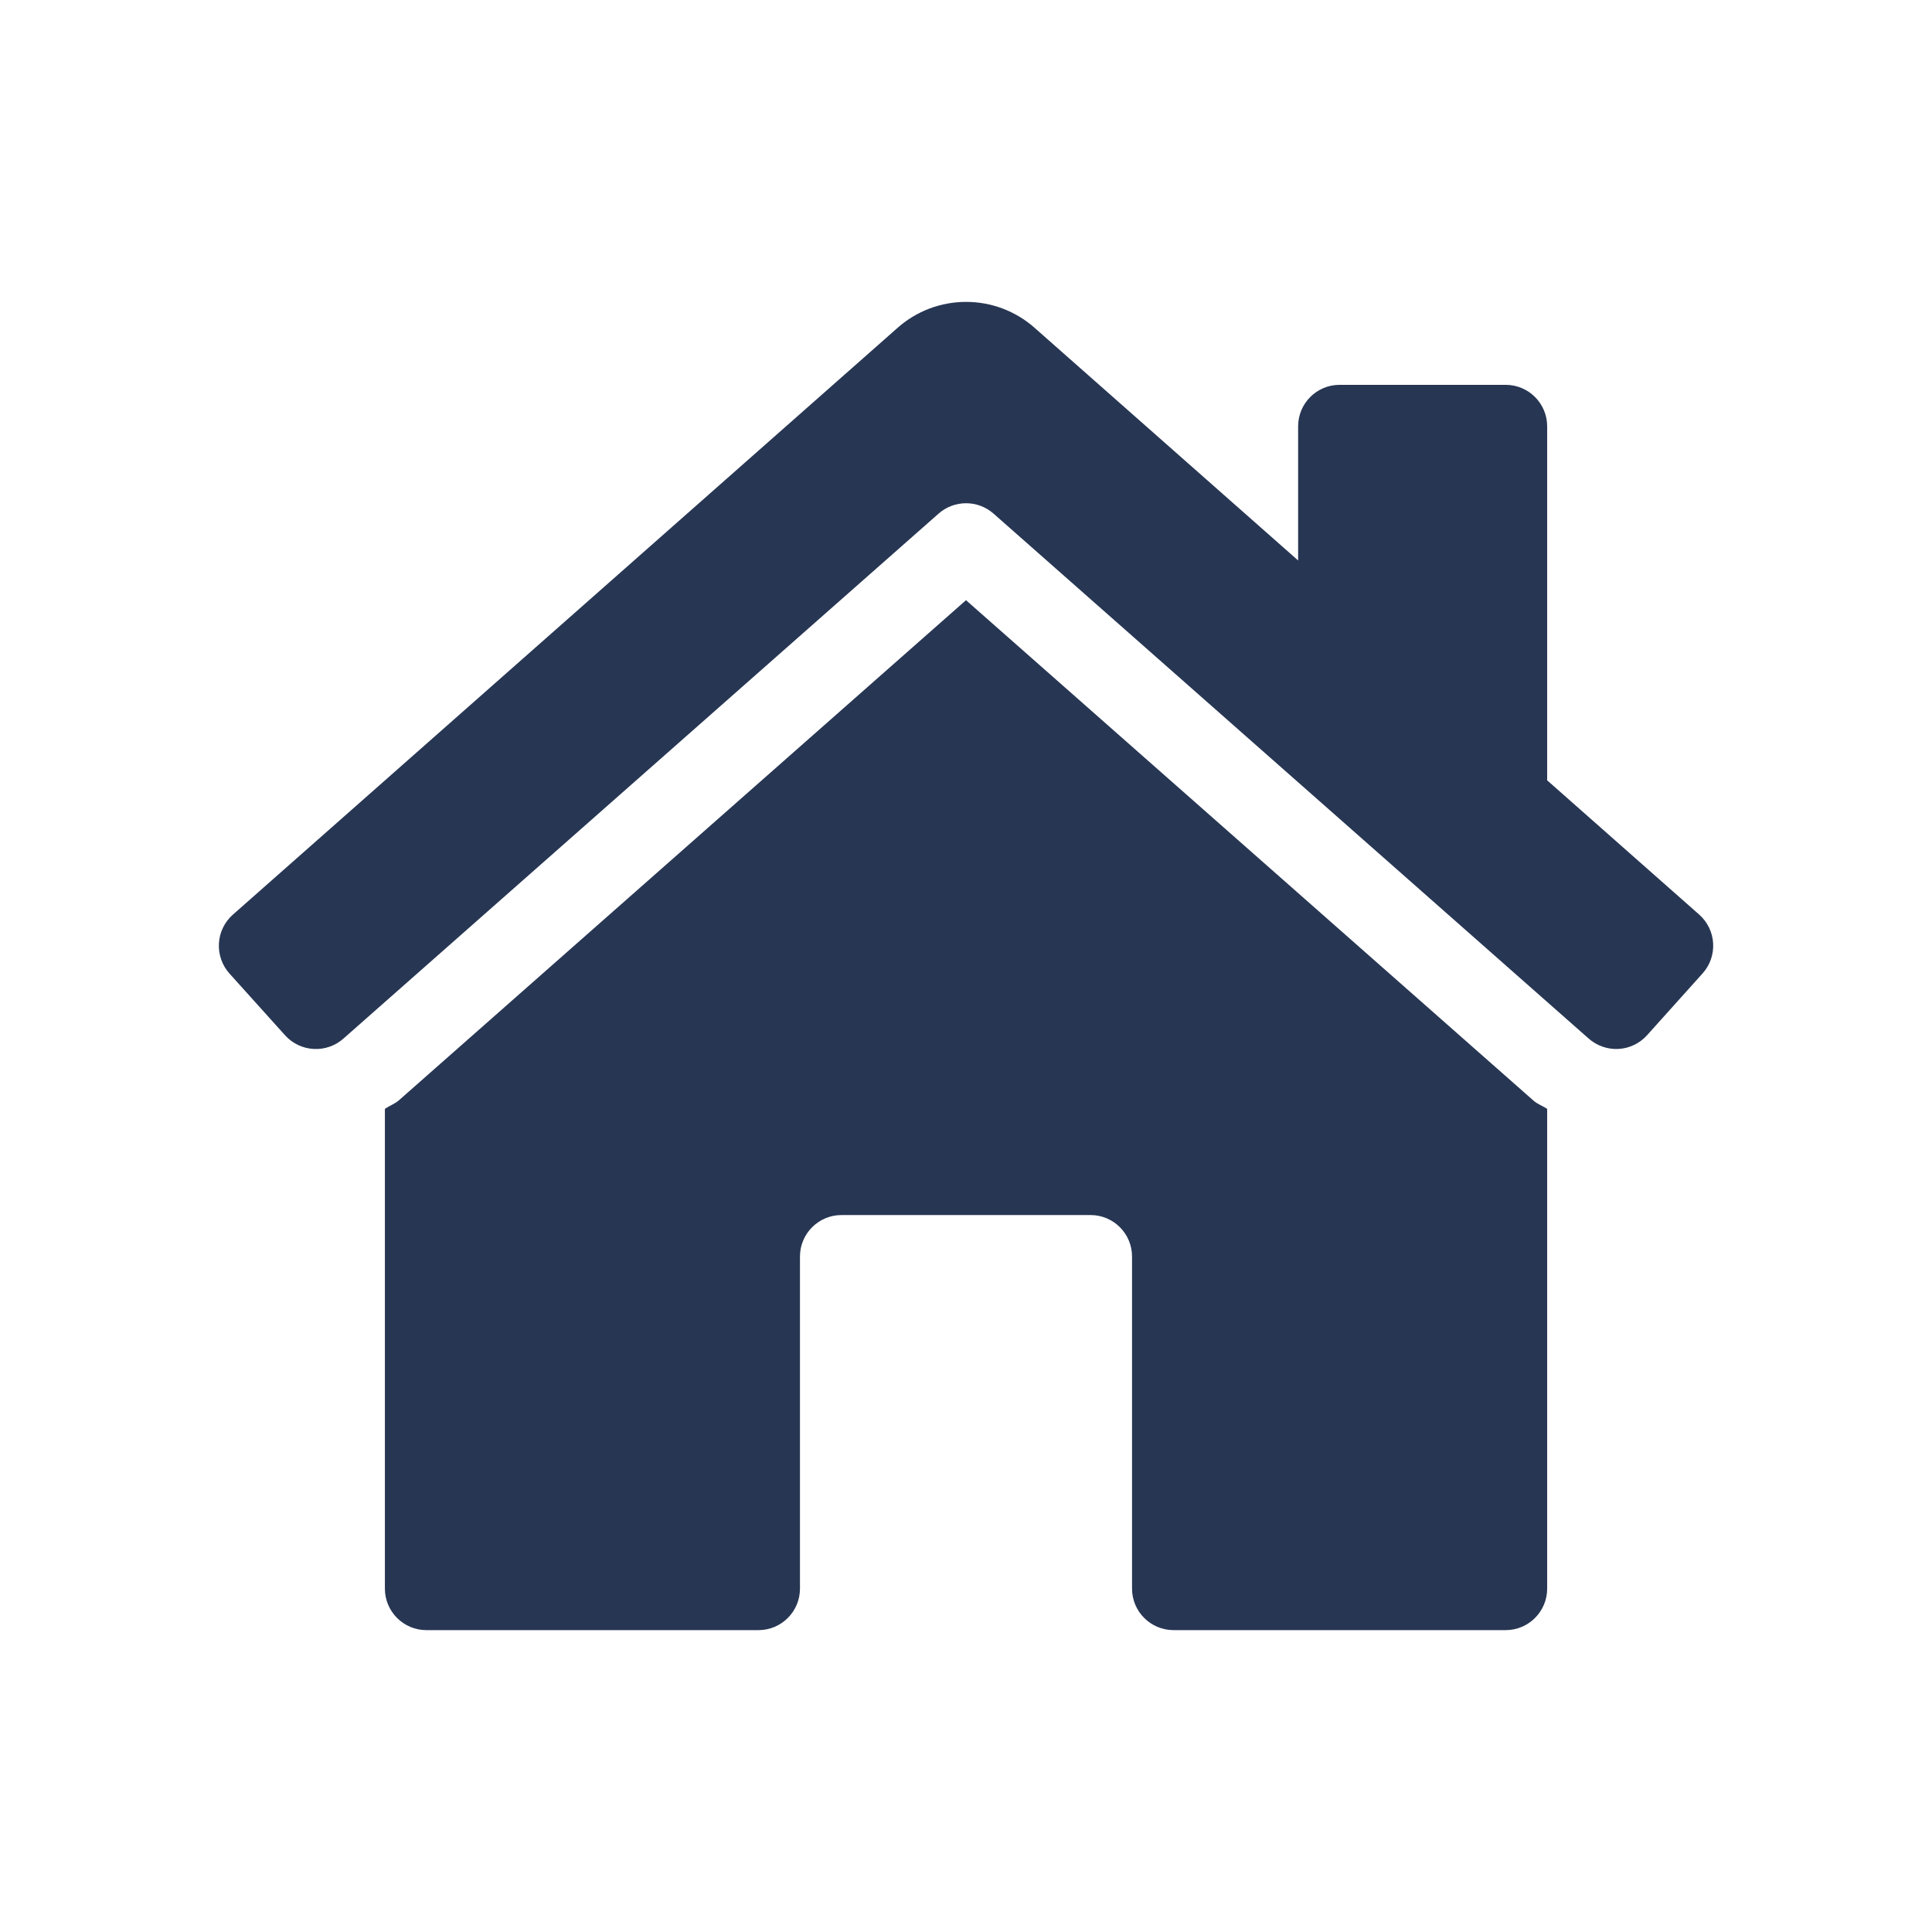 <svg width="32" height="32" viewBox="0 0 32 32" fill="none" xmlns="http://www.w3.org/2000/svg">
<g id="Weight=Solid, Size=Large">
<path id="Vector" fill-rule="evenodd" clip-rule="evenodd" d="M28.148 15.152L25.626 12.925V7.062C25.626 6.682 25.318 6.374 24.938 6.374H22.188C21.808 6.374 21.501 6.682 21.501 7.062V9.283L17.15 5.442C16.498 4.853 15.505 4.853 14.853 5.442L3.853 15.153C3.717 15.275 3.635 15.446 3.626 15.628C3.616 15.81 3.679 15.989 3.801 16.125L4.721 17.147C4.843 17.283 5.013 17.364 5.195 17.374C5.378 17.384 5.556 17.321 5.692 17.199L15.546 8.507C15.806 8.278 16.196 8.278 16.456 8.507L26.309 17.198C26.445 17.32 26.624 17.383 26.806 17.374C26.988 17.364 27.159 17.282 27.281 17.146L28.2 16.123C28.454 15.84 28.43 15.406 28.148 15.152ZM16 9.941L6.61 18.222C6.54 18.284 6.451 18.314 6.375 18.366V26.312C6.375 26.692 6.683 27 7.062 27H12.563C12.942 27 13.25 26.692 13.25 26.312V20.812C13.25 20.433 13.558 20.125 13.938 20.125H18.063C18.443 20.125 18.75 20.433 18.75 20.812V26.312C18.75 26.692 19.058 27 19.438 27H24.938C25.318 27 25.626 26.692 25.626 26.312V18.367C25.553 18.317 25.466 18.289 25.4 18.23L16 9.941Z" fill="#273653"/>
</g>
</svg>
